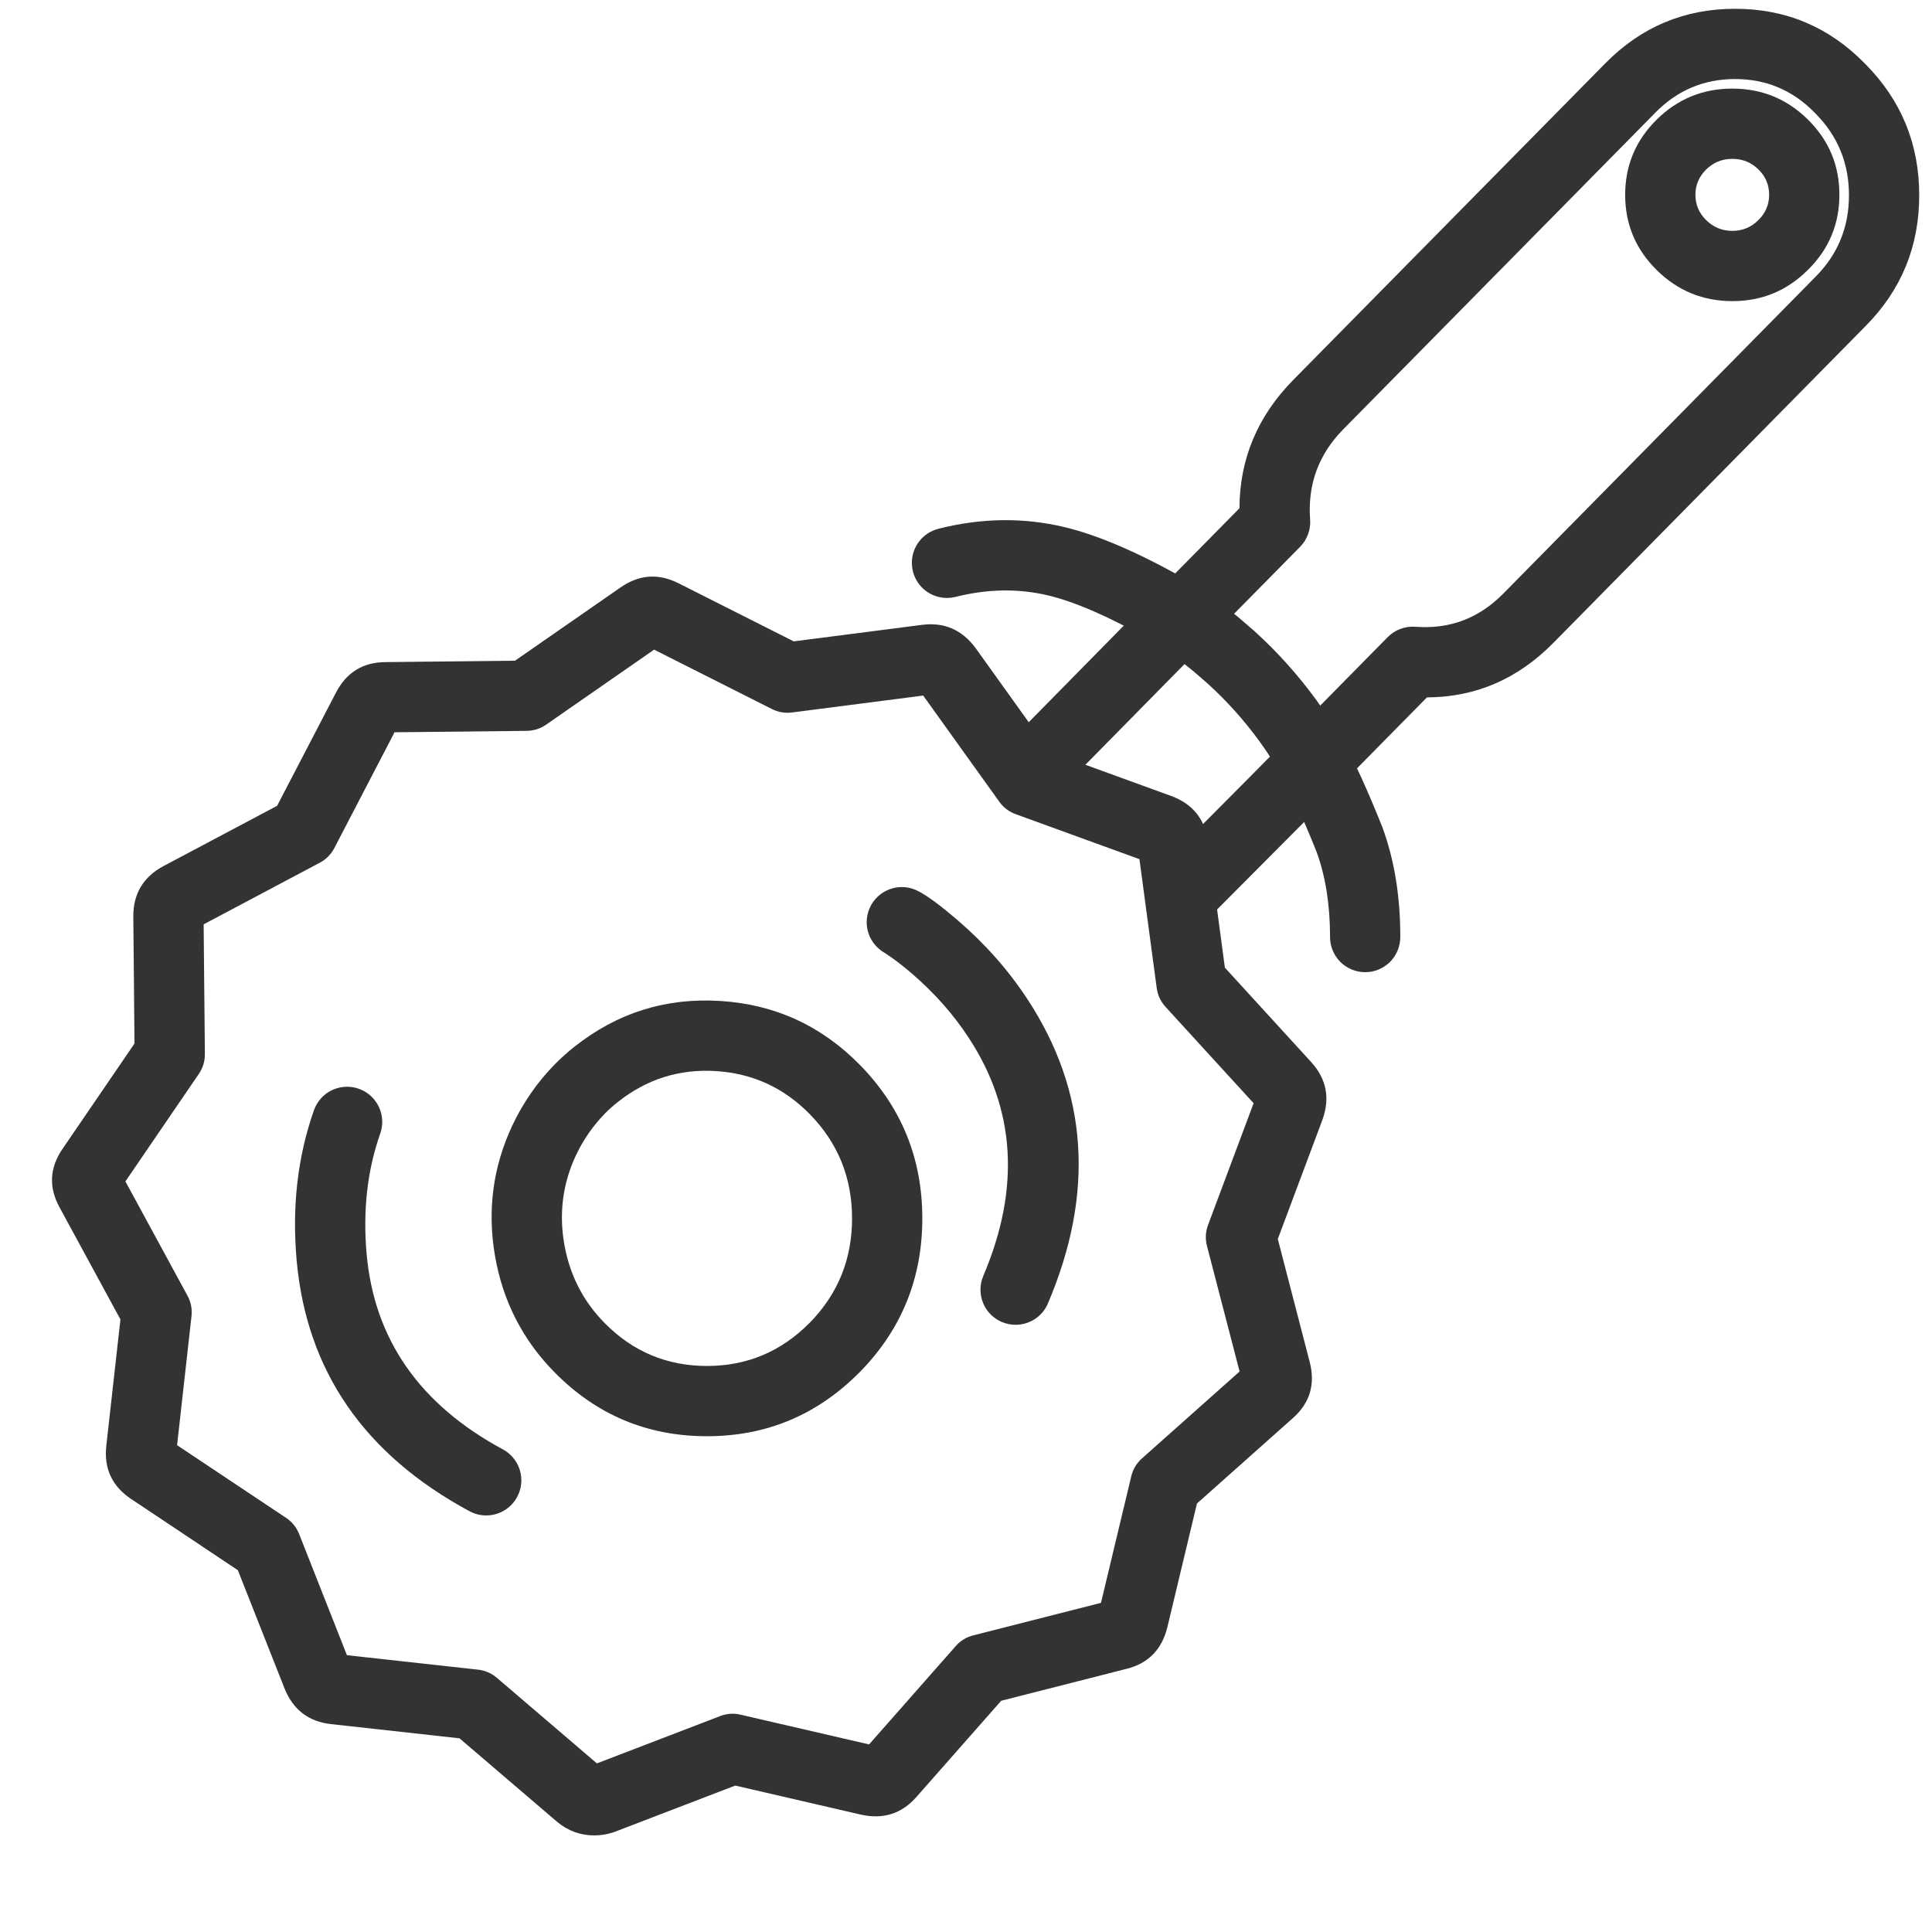 <svg viewBox="0 0 44 44" height="44" width="44" version="1.1" fill="none" xmlns:xlink="http://www.w3.org/1999/xlink" xmlns="http://www.w3.org/2000/svg"><defs><clipPath id="master_svg0_14_41848"><rect rx="0" height="44" width="44" y="0" x="0"></rect></clipPath></defs><g clip-path="url(#master_svg0_14_41848)"><g><g><path fill-opacity="1" fill="#333336" fill-rule="evenodd" d="M22.845,17.041L22.845,17.041Q22.734,17.153,22.675,17.299Q22.615,17.445,22.615,17.602L22.615,17.609Q22.616,17.768,22.678,17.914Q22.74,18.061,22.854,18.172Q22.966,18.283,23.112,18.343Q23.258,18.402,23.415,18.402L23.421,18.402Q23.58,18.401,23.727,18.339Q23.874,18.277,23.985,18.163L23.985,18.163L27.149,14.949L29.609,12.453Q29.73,12.33,29.79,12.167Q29.85,12.005,29.837,11.832Q29.749,10.638,30.586,9.783L37.703,2.562Q38.454,1.8,39.515,1.8Q40.575,1.8,41.323,2.561L41.353,2.592Q42.109,3.359,42.109,4.447Q42.109,5.534,41.354,6.297L34.234,13.521Q33.404,14.363,32.235,14.274Q32.059,14.261,31.893,14.323Q31.728,14.384,31.604,14.51L28.518,17.641L26.478,19.692Q26.366,19.804,26.305,19.951Q26.245,20.097,26.245,20.256L26.245,20.258Q26.245,20.417,26.306,20.564Q26.368,20.711,26.48,20.823Q26.593,20.935,26.739,20.995Q26.886,21.056,27.045,21.056L27.047,21.056Q27.206,21.055,27.353,20.994Q27.5,20.933,27.612,20.82L29.657,18.765L32.497,15.883Q34.16,15.875,35.374,14.644L42.491,7.422Q43.709,6.192,43.709,4.447Q43.709,2.703,42.493,1.469L42.464,1.44Q41.247,0.2,39.515,0.2Q37.785,0.2,36.563,1.439L29.443,8.663Q28.233,9.899,28.228,11.575L26.009,13.826L22.845,17.041ZM16.102,32.709Q18.131,32.709,19.572,31.256L19.574,31.255Q21.005,29.803,21.005,27.749Q21.005,25.695,19.574,24.243Q18.26,22.91,16.4,22.796Q14.54,22.681,13.078,23.842Q12.843,24.028,12.627,24.247Q12.031,24.86,11.665,25.638Q11.006,27.05,11.273,28.6Q11.54,30.148,12.631,31.255Q14.064,32.709,16.102,32.709ZM18.436,30.13Q18.435,30.131,18.434,30.131Q17.464,31.109,16.102,31.109Q14.734,31.109,13.77,30.131Q13.032,29.383,12.85,28.328Q12.668,27.272,13.115,26.315Q13.365,25.784,13.774,25.362Q13.912,25.222,14.07,25.098Q15.054,24.316,16.302,24.393Q17.55,24.47,18.434,25.366Q19.405,26.351,19.405,27.749Q19.405,29.145,18.436,30.13Z"></path></g><g><path fill-opacity="1" fill="#333336" fill-rule="evenodd" d="M41.173,6.147Q41.175,6.145,41.178,6.143Q41.891,5.436,41.891,4.435Q41.891,3.43,41.173,2.722Q40.46,2.018,39.453,2.018Q38.446,2.018,37.732,2.722Q37.012,3.433,37.012,4.437Q37.012,5.442,37.732,6.152Q38.448,6.858,39.455,6.858Q40.461,6.858,41.173,6.147ZM40.291,4.435Q40.291,4.77,40.049,5.008L40.045,5.013Q39.8,5.258,39.455,5.258Q39.104,5.258,38.856,5.013Q38.612,4.772,38.612,4.437Q38.612,4.102,38.856,3.861Q39.102,3.618,39.453,3.618Q39.803,3.618,40.049,3.861Q40.291,4.099,40.291,4.435ZM29.985,19.403Q30.291,20.24,30.291,21.341Q30.291,21.42,30.306,21.497Q30.322,21.575,30.352,21.647Q30.382,21.72,30.426,21.786Q30.47,21.851,30.525,21.907Q30.581,21.963,30.646,22.006Q30.712,22.05,30.785,22.08Q30.858,22.11,30.935,22.126Q31.012,22.141,31.091,22.141Q31.17,22.141,31.247,22.126Q31.324,22.11,31.397,22.08Q31.47,22.05,31.535,22.006Q31.601,21.963,31.657,21.907Q31.712,21.851,31.756,21.786Q31.8,21.72,31.83,21.647Q31.86,21.575,31.875,21.497Q31.891,21.42,31.891,21.341Q31.891,19.948,31.483,18.84Q31.479,18.83,31.475,18.82Q31.252,18.259,31.004,17.71Q30.577,16.772,29.984,15.95Q29.353,15.085,28.574,14.378Q28.455,14.272,28.231,14.081Q27.668,13.612,27.064,13.228Q27.047,13.217,27.03,13.208Q25.404,12.283,24.245,12.005Q22.845,11.67,21.372,12.042L21.371,12.043L21.371,12.043Q21.306,12.059,21.246,12.086Q21.185,12.112,21.13,12.148Q21.074,12.185,21.025,12.23Q20.976,12.274,20.936,12.327Q20.895,12.379,20.863,12.437Q20.832,12.496,20.81,12.558Q20.789,12.621,20.778,12.686Q20.767,12.752,20.767,12.818L20.767,12.832Q20.769,12.925,20.791,13.014Q20.808,13.079,20.834,13.139Q20.861,13.2,20.897,13.256Q20.933,13.311,20.978,13.36Q21.023,13.409,21.076,13.449Q21.128,13.49,21.186,13.522Q21.244,13.553,21.307,13.575Q21.37,13.596,21.435,13.607Q21.501,13.618,21.567,13.618L21.581,13.618Q21.673,13.616,21.763,13.594L21.764,13.594Q22.855,13.318,23.873,13.561Q24.804,13.784,26.221,14.589Q26.73,14.914,27.193,15.298Q27.401,15.476,27.499,15.564Q28.157,16.16,28.686,16.886Q29.187,17.579,29.546,18.367Q29.776,18.879,29.985,19.403ZM20.997,14.231L20.994,14.231L18.077,14.607L15.458,13.286Q14.771,12.937,14.136,13.376L11.729,15.047L8.787,15.079Q8.014,15.079,7.653,15.771L6.311,18.352L3.722,19.725Q3.036,20.095,3.036,20.864L3.063,23.766L1.424,26.165Q0.979,26.814,1.36,27.504L2.743,30.049L2.421,32.926Q2.336,33.703,2.983,34.136L5.417,35.76L6.482,38.458Q6.776,39.184,7.545,39.266L10.465,39.589L12.688,41.491Q13.06,41.8,13.533,41.8Q13.755,41.8,13.965,41.731Q13.983,41.725,14.002,41.718L16.745,40.665L19.611,41.328Q20.375,41.496,20.877,40.918L22.801,38.734L25.651,38.008Q26.392,37.826,26.583,37.07L27.26,34.241L29.439,32.301Q30.023,31.787,29.83,31.027L29.101,28.218L30.119,25.499Q30.382,24.763,29.864,24.191L27.896,22.038L27.511,19.166Q27.405,18.396,26.673,18.128L23.913,17.124L22.217,14.757Q21.752,14.132,20.997,14.231ZM21.025,15.841L18.038,16.226Q17.795,16.257,17.576,16.146L14.897,14.795L12.44,16.502Q12.238,16.642,11.992,16.645L8.985,16.677L7.616,19.311Q7.501,19.532,7.281,19.649L4.638,21.051L4.666,24.002Q4.668,24.254,4.526,24.461L2.856,26.906L4.269,29.507Q4.389,29.727,4.361,29.977L4.033,32.913L6.514,34.567Q6.722,34.706,6.814,34.94L7.901,37.696L10.885,38.025Q11.13,38.052,11.318,38.213L13.594,40.16L16.4,39.083Q16.628,38.995,16.867,39.051L19.793,39.728L21.764,37.491Q21.927,37.305,22.167,37.244L25.074,36.504L25.763,33.624Q25.821,33.38,26.009,33.213L28.231,31.235L27.488,28.376Q27.425,28.131,27.514,27.894L28.55,25.125L26.546,22.933Q26.377,22.748,26.343,22.5L25.95,19.567L23.134,18.543Q22.901,18.459,22.757,18.257L21.025,15.841ZM8.812,16.679L8.804,16.679L8.812,16.679Z"></path></g><g><path fill-opacity="1" fill="#333336" fill-rule="evenodd" d="M22.394,29.056L22.394,29.058Q22.33,29.208,22.33,29.371Q22.33,29.401,22.332,29.431Q22.34,29.541,22.378,29.644Q22.415,29.748,22.479,29.837Q22.543,29.927,22.629,29.995Q22.715,30.064,22.816,30.107Q22.967,30.171,23.13,30.171Q23.16,30.171,23.189,30.169Q23.299,30.161,23.403,30.123Q23.506,30.086,23.596,30.022Q23.685,29.958,23.754,29.872Q23.823,29.786,23.866,29.685L23.866,29.684Q25.471,25.912,23.398,22.754Q22.754,21.771,21.813,20.96Q21.237,20.465,20.927,20.303Q20.862,20.267,20.793,20.244Q20.669,20.202,20.539,20.202Q20.531,20.202,20.523,20.202Q20.343,20.206,20.182,20.286Q20.039,20.357,19.935,20.477Q19.83,20.597,19.78,20.748Q19.739,20.872,19.739,21.002Q19.739,21.024,19.74,21.045Q19.745,21.145,19.775,21.241Q19.805,21.337,19.858,21.422Q19.91,21.508,19.983,21.577Q20.055,21.647,20.142,21.697Q20.151,21.702,20.163,21.711Q20.221,21.748,20.293,21.799Q20.527,21.965,20.769,22.173Q21.539,22.836,22.06,23.632Q23.663,26.073,22.395,29.055L22.394,29.056ZM8.664,25.803L8.664,25.802Q8.705,25.679,8.705,25.55Q8.705,25.527,8.704,25.505Q8.697,25.385,8.655,25.272Q8.613,25.159,8.54,25.064Q8.467,24.968,8.369,24.898Q8.271,24.829,8.157,24.791Q8.034,24.75,7.905,24.75Q7.882,24.75,7.86,24.751Q7.741,24.758,7.63,24.799Q7.518,24.84,7.423,24.911Q7.328,24.983,7.259,25.079Q7.189,25.175,7.149,25.287L7.149,25.287L7.149,25.287L7.149,25.287L7.149,25.287L7.149,25.287Q6.592,26.872,6.756,28.706Q7.097,32.477,10.692,34.417L10.693,34.417L10.693,34.417Q10.871,34.513,11.073,34.513Q11.107,34.513,11.141,34.51Q11.24,34.502,11.334,34.469Q11.428,34.437,11.512,34.382Q11.595,34.327,11.663,34.254Q11.73,34.18,11.777,34.093Q11.873,33.915,11.873,33.713Q11.873,33.679,11.87,33.645Q11.862,33.546,11.829,33.452Q11.797,33.358,11.742,33.274Q11.687,33.191,11.614,33.124Q11.541,33.056,11.453,33.009Q8.613,31.478,8.35,28.563Q8.217,27.075,8.659,25.818Q8.659,25.816,8.66,25.815Q8.662,25.808,8.664,25.803Z"></path></g></g></g></svg>